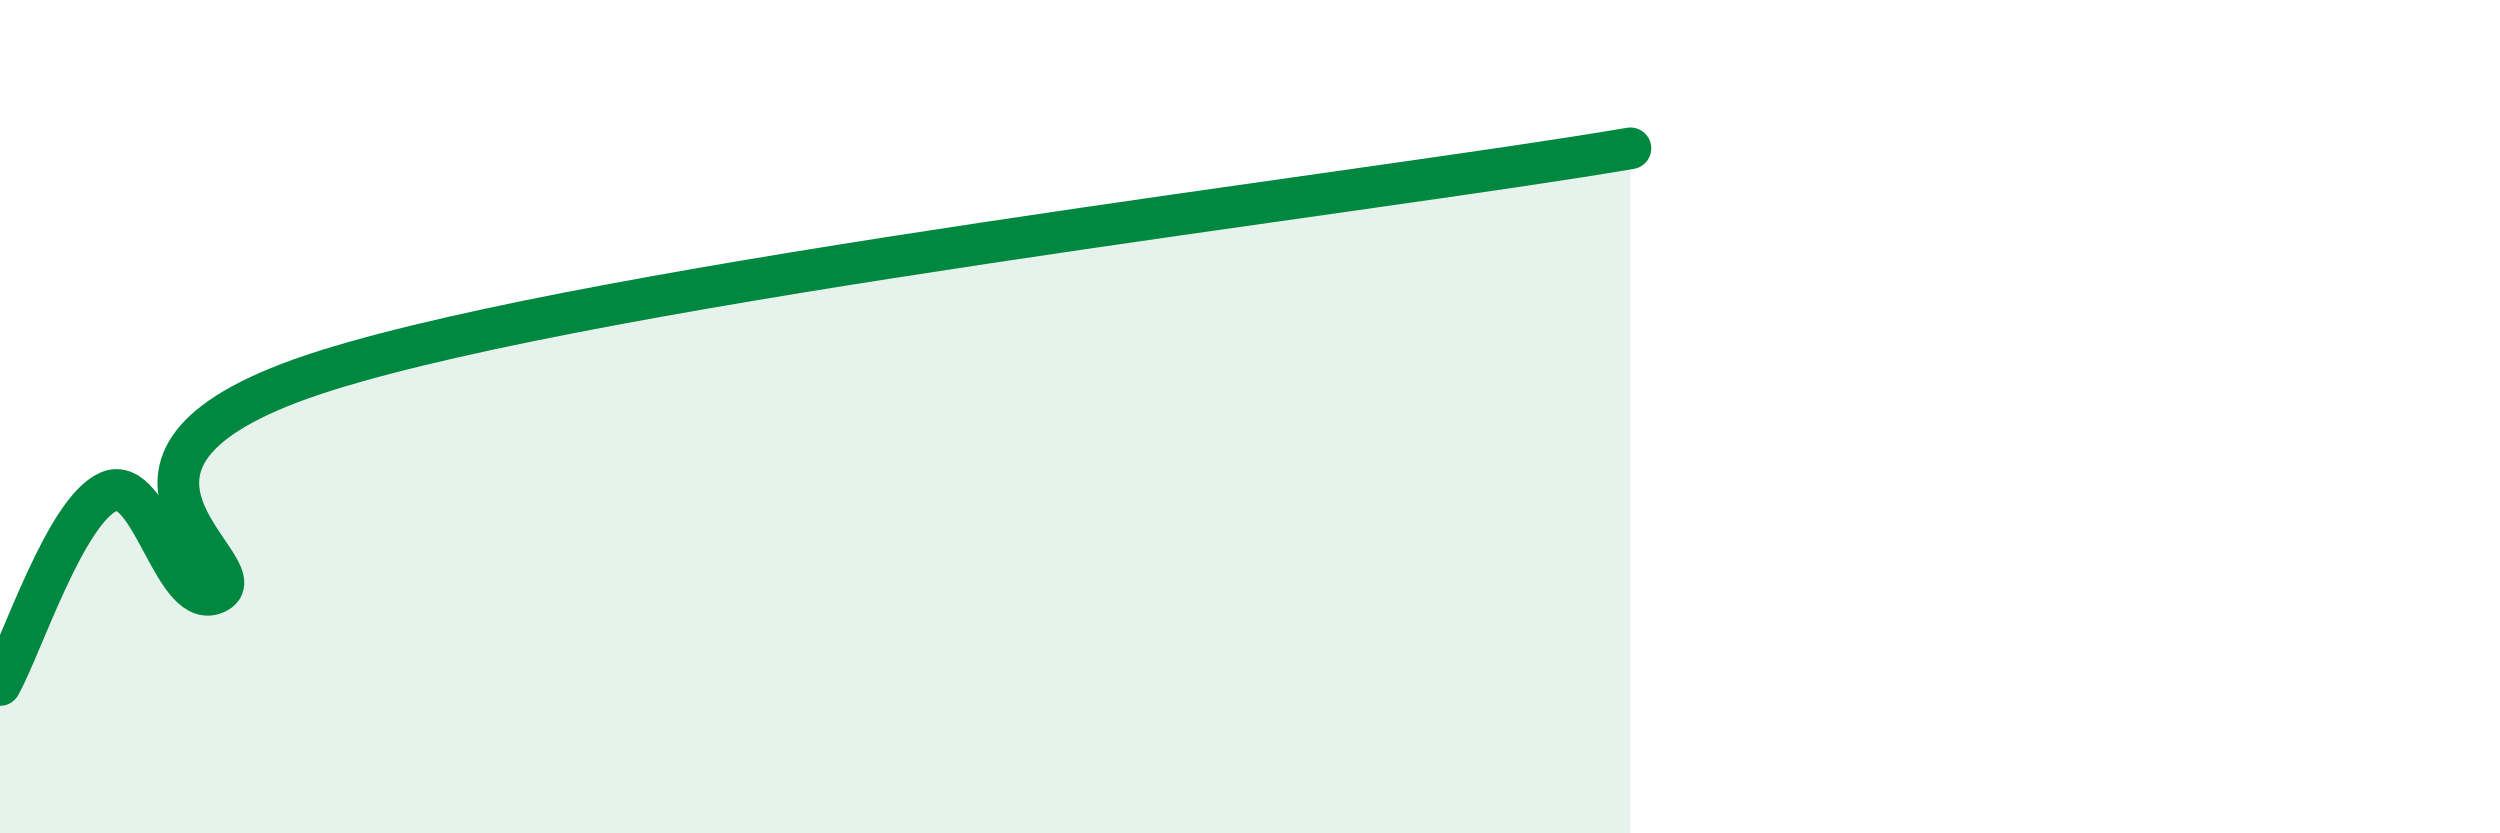 
    <svg width="60" height="20" viewBox="0 0 60 20" xmlns="http://www.w3.org/2000/svg">
      <path
        d="M 0,16.44 C 0.52,15.51 1.57,12.25 2.61,11.8 C 3.65,11.35 4.18,14.79 5.22,14.21 C 6.26,13.63 1.05,11.02 7.83,8.89 C 14.61,6.76 32.87,4.63 39.13,3.56L39.13 20L0 20Z"
        fill="#008740"
        opacity="0.1"
        stroke-linecap="round"
        stroke-linejoin="round"
      />
      <path
        d="M 0,16.44 C 0.52,15.51 1.57,12.25 2.61,11.8 C 3.65,11.35 4.18,14.79 5.22,14.21 C 6.26,13.63 1.05,11.02 7.83,8.89 C 14.61,6.76 32.87,4.63 39.13,3.56"
        stroke="#008740"
        stroke-width="1"
        fill="none"
        stroke-linecap="round"
        stroke-linejoin="round"
      />
    </svg>
  